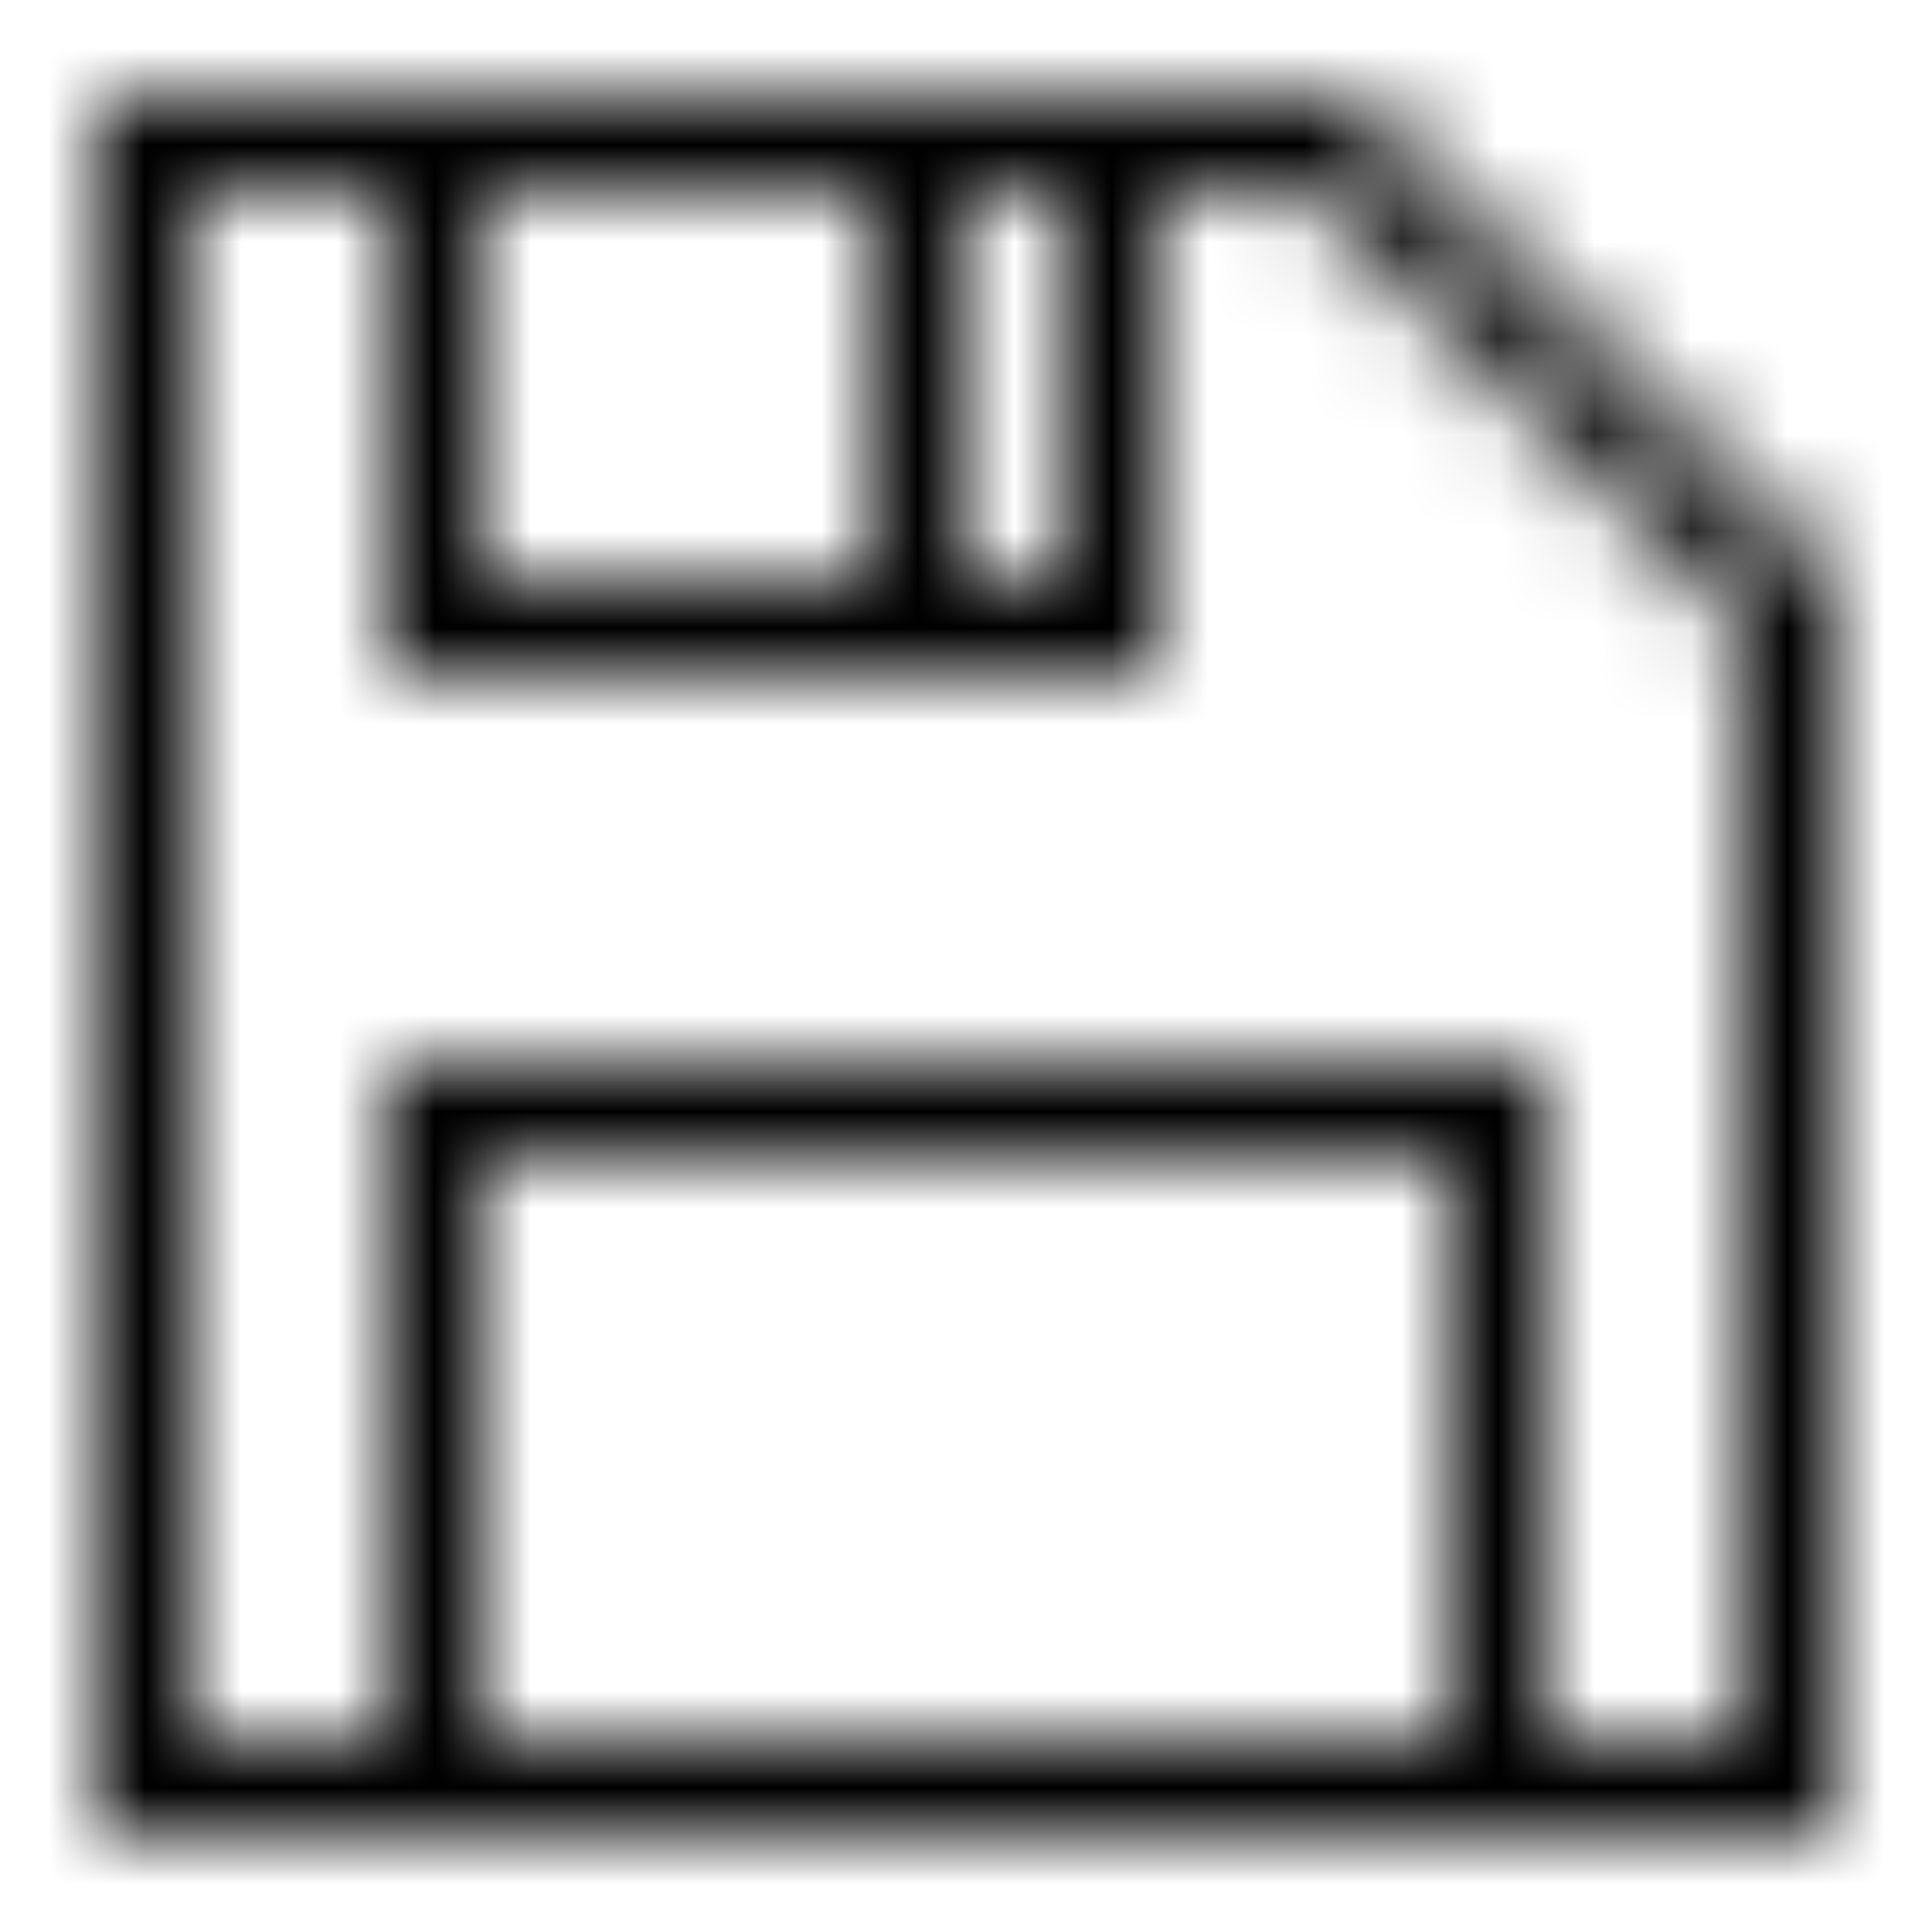 <svg width="20" height="20" viewBox="0 0 20 20" fill="none" xmlns="http://www.w3.org/2000/svg">
<mask id="mask0_0_2309" style="mask-type:luminance" maskUnits="userSpaceOnUse" x="1" y="1" width="18" height="19">
<path fill-rule="evenodd" clip-rule="evenodd" d="M18 18H16V11H4V18H2V2H4V7H12V2H13.571L18 6.429V18ZM5 18H15V12H5V18ZM5 6H9V2H5V6ZM10 6H11V2H10V6ZM13.985 1H12H4H1V19H4H16H19V6.015L13.985 1Z" fill="white"/>
</mask>
<g mask="url(#mask0_0_2309)">
<rect width="20" height="20" fill="black"/>
</g>
</svg>
